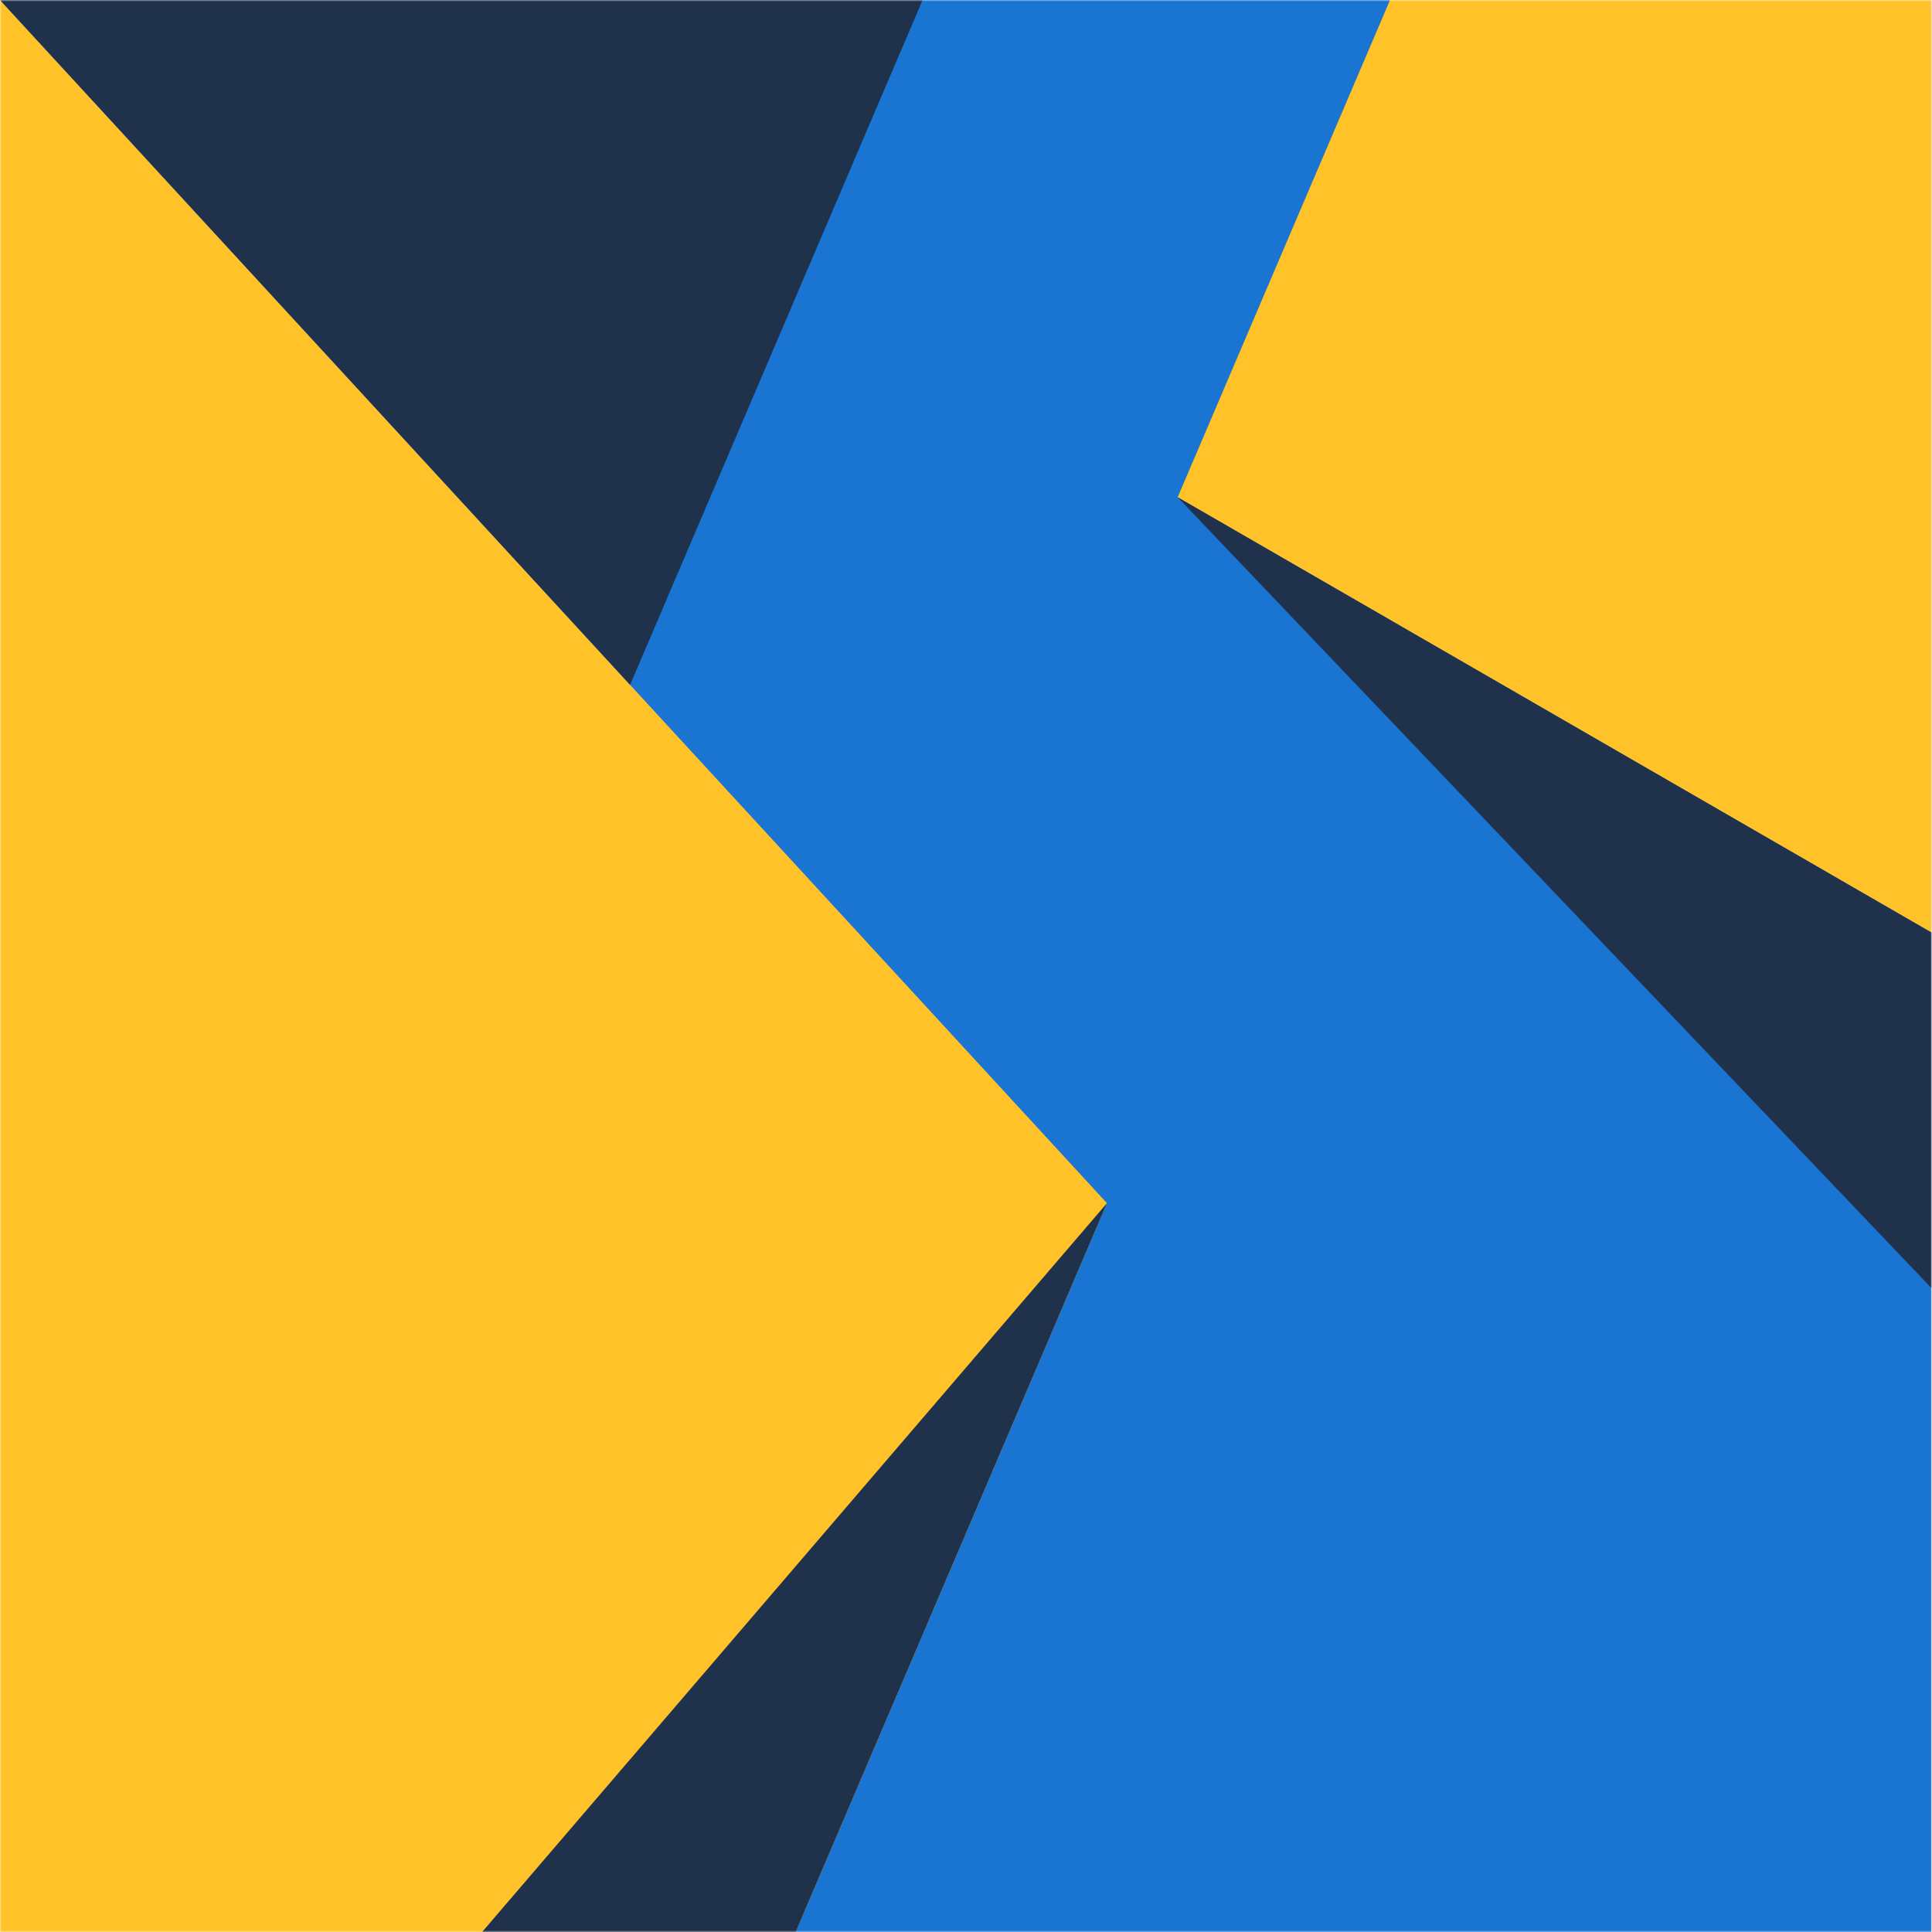 <svg width="652" height="652" viewBox="0 0 652 652" fill="none" xmlns="http://www.w3.org/2000/svg">
<mask id="mask0_178_322" style="mask-type:alpha" maskUnits="userSpaceOnUse" x="0" y="0" width="652" height="652">
<rect width="652" height="652" fill="#D9D9D9"/>
</mask>
<g mask="url(#mask0_178_322)">
<path d="M651.82 0H0V921.84H651.82V0Z" fill="#1974D2"/>
<path d="M397.43 167.81L469.1 0H651.82V314.71L397.43 167.81Z" fill="#FFC229"/>
<path d="M0 921.84V0L373.57 406.04L153.27 921.84H0Z" fill="#FFC229"/>
<path d="M0 921.84V841.77L373.57 406.04L153.27 921.84H0Z" fill="#20314C"/>
<path d="M311.35 0L212.64 231.12L0 0H311.35Z" fill="#20314C"/>
<path d="M397.43 167.81L651.82 434.7V314.71L397.43 167.81Z" fill="#20314C"/>
</g>
</svg>
